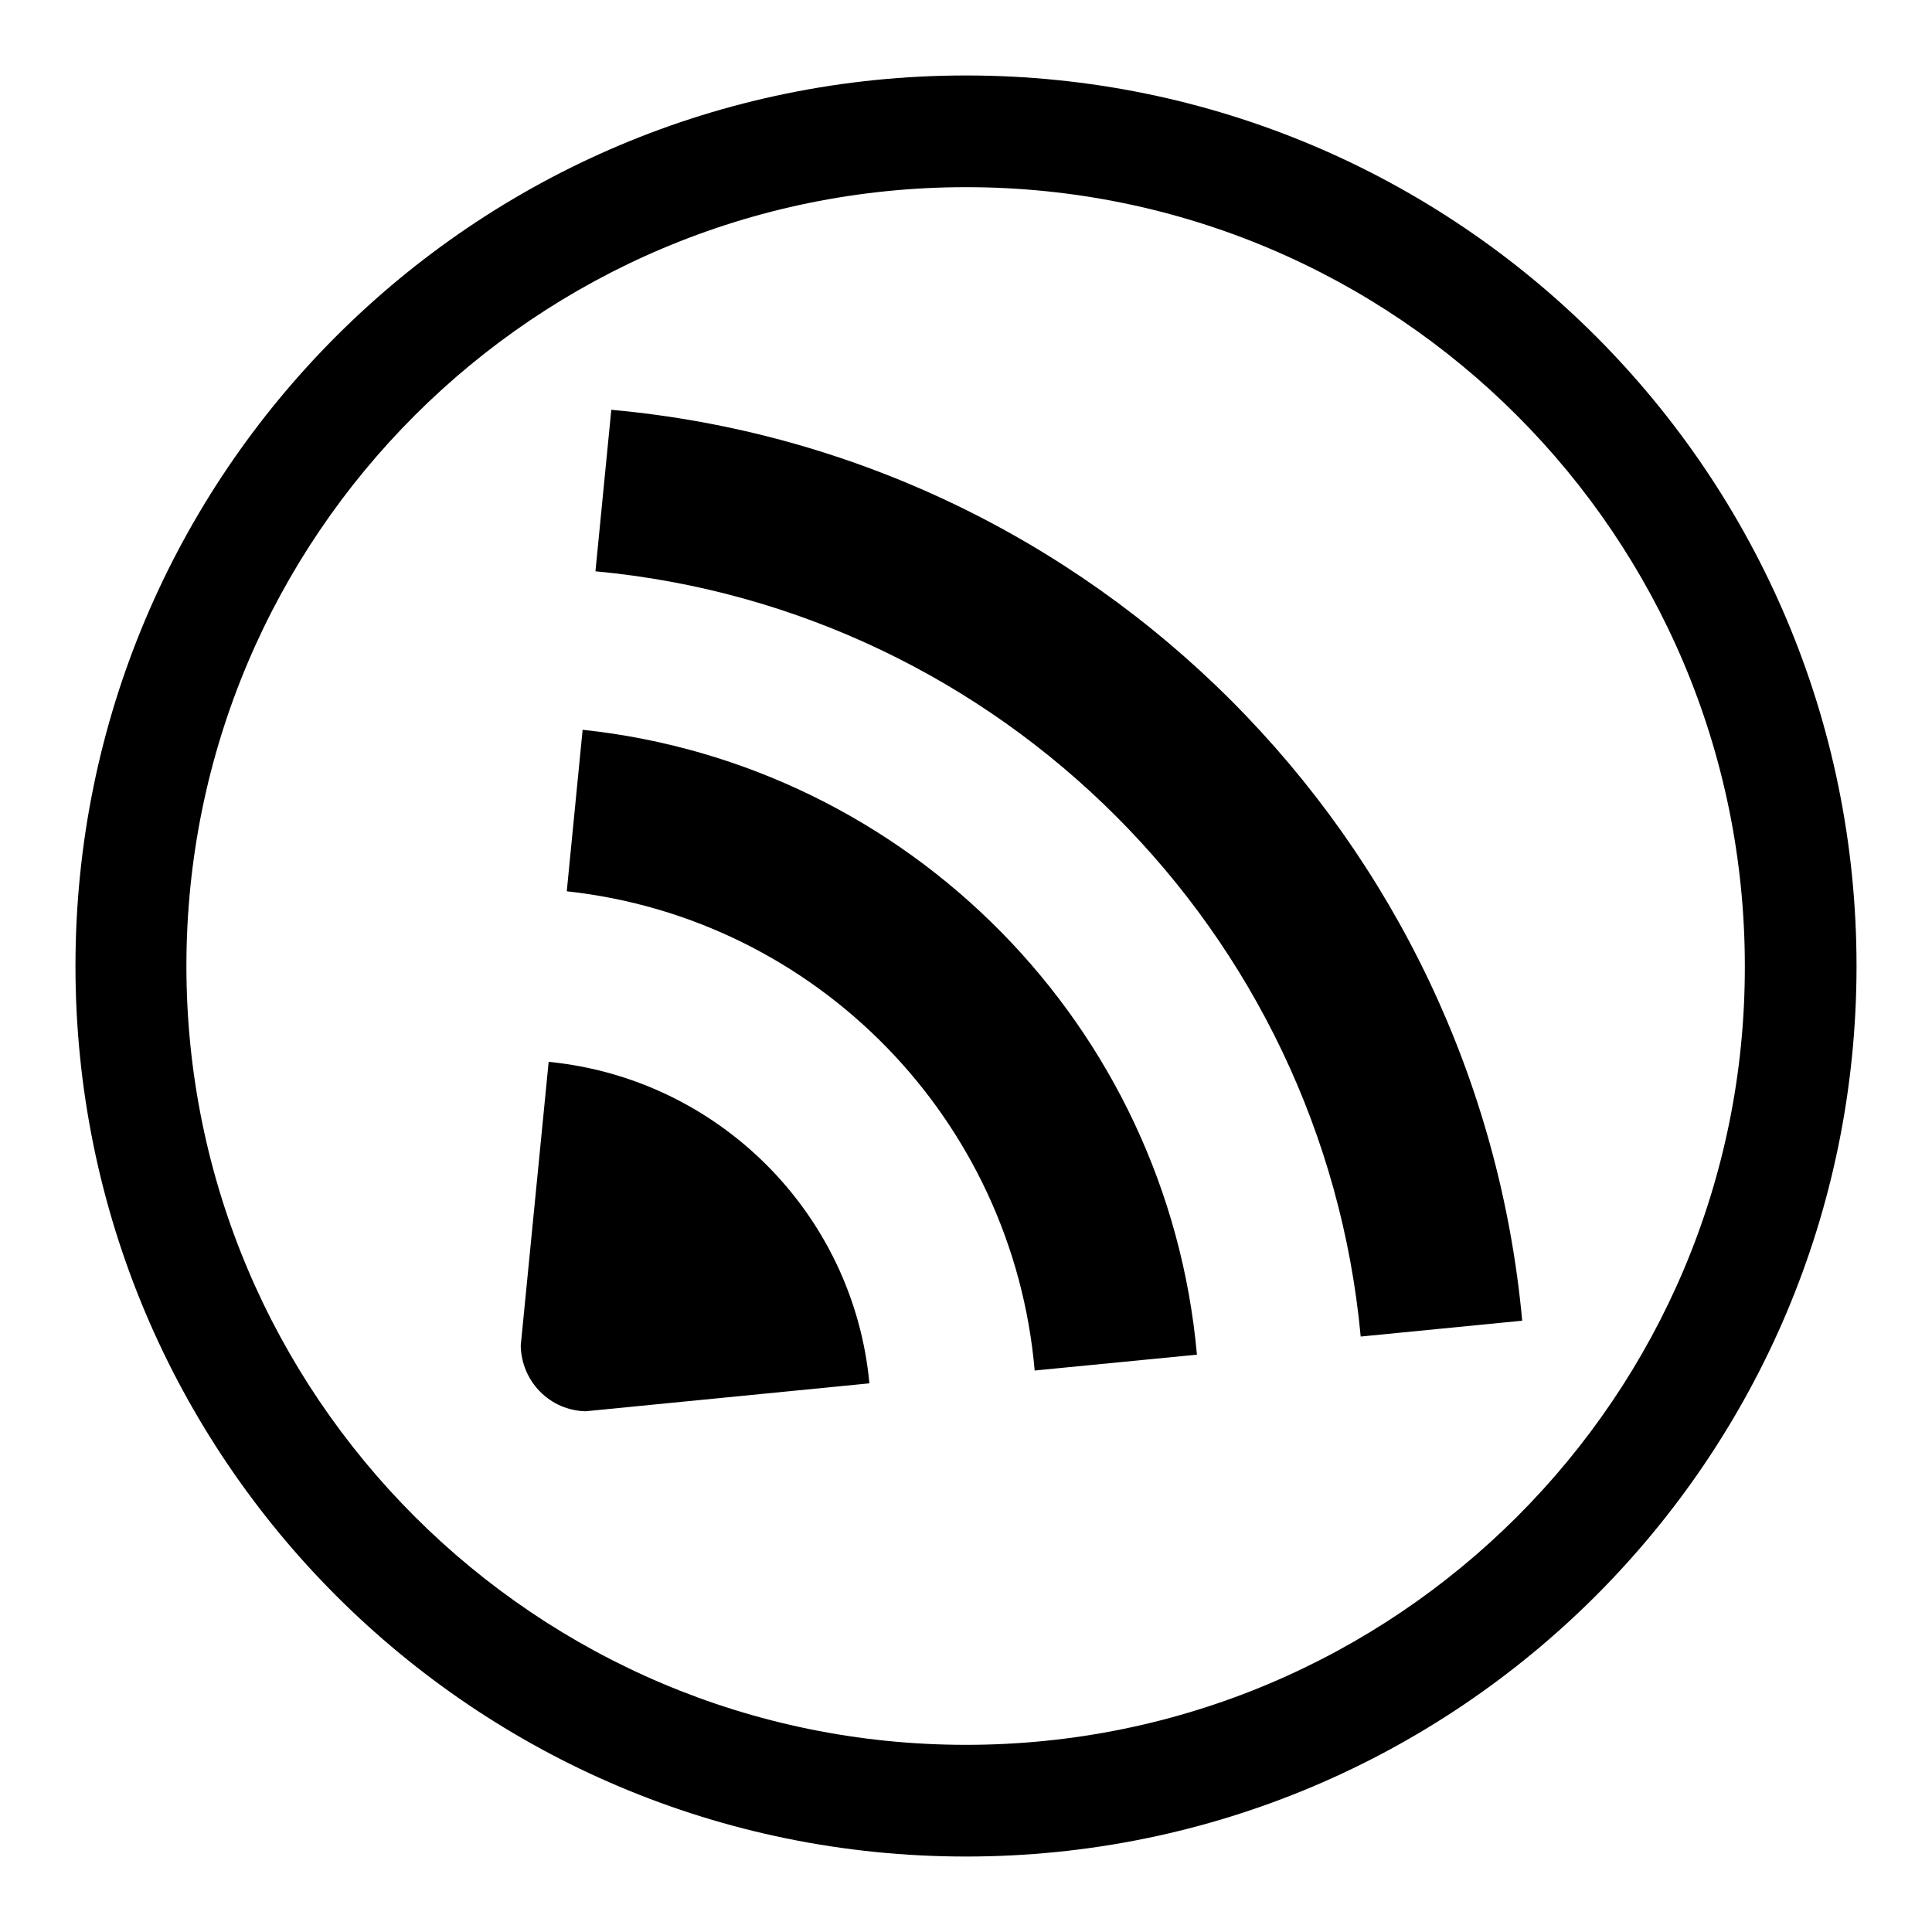 <?xml version="1.0" encoding="utf-8"?>
<!-- Svg Vector Icons : http://www.onlinewebfonts.com/icon -->
<!DOCTYPE svg PUBLIC "-//W3C//DTD SVG 1.1//EN" "http://www.w3.org/Graphics/SVG/1.1/DTD/svg11.dtd">
<svg version="1.1" xmlns="http://www.w3.org/2000/svg" xmlns:xlink="http://www.w3.org/1999/xlink" x="0px" y="0px" viewBox="0 0 256 256" enable-background="new 0 0 256 256" xml:space="preserve">
<g><g><path fill="#000000" d="M128,10C62.8,10,10,62.8,10,128c0,65.2,52.8,118,118,118c65.2,0,118-52.8,118-118C246,62.8,193.2,10,128,10z M128,231.2C71,231.2,24.7,185,24.7,128C24.7,71,71,24.8,128,24.8S231.2,71,231.2,128C231.3,185,185,231.2,128,231.2z M72.7,140.7L69,178.3c0.1,4.8,3.9,8.6,8.6,8.7l37.6-3.7C113.1,160.8,95.2,142.9,72.7,140.7z M81,54.3l-2.1,21.4c53.7,5,96.4,47.7,101.4,101.4l21.4-2.1C195.8,111,145,60.1,81,54.3z M77.2,96.7l-2.1,21.4c33.1,3.6,59.1,30.2,62,63.5l21.5-2.1C154.7,136,120.5,101.3,77.2,96.7z"/></g></g>
</svg>
